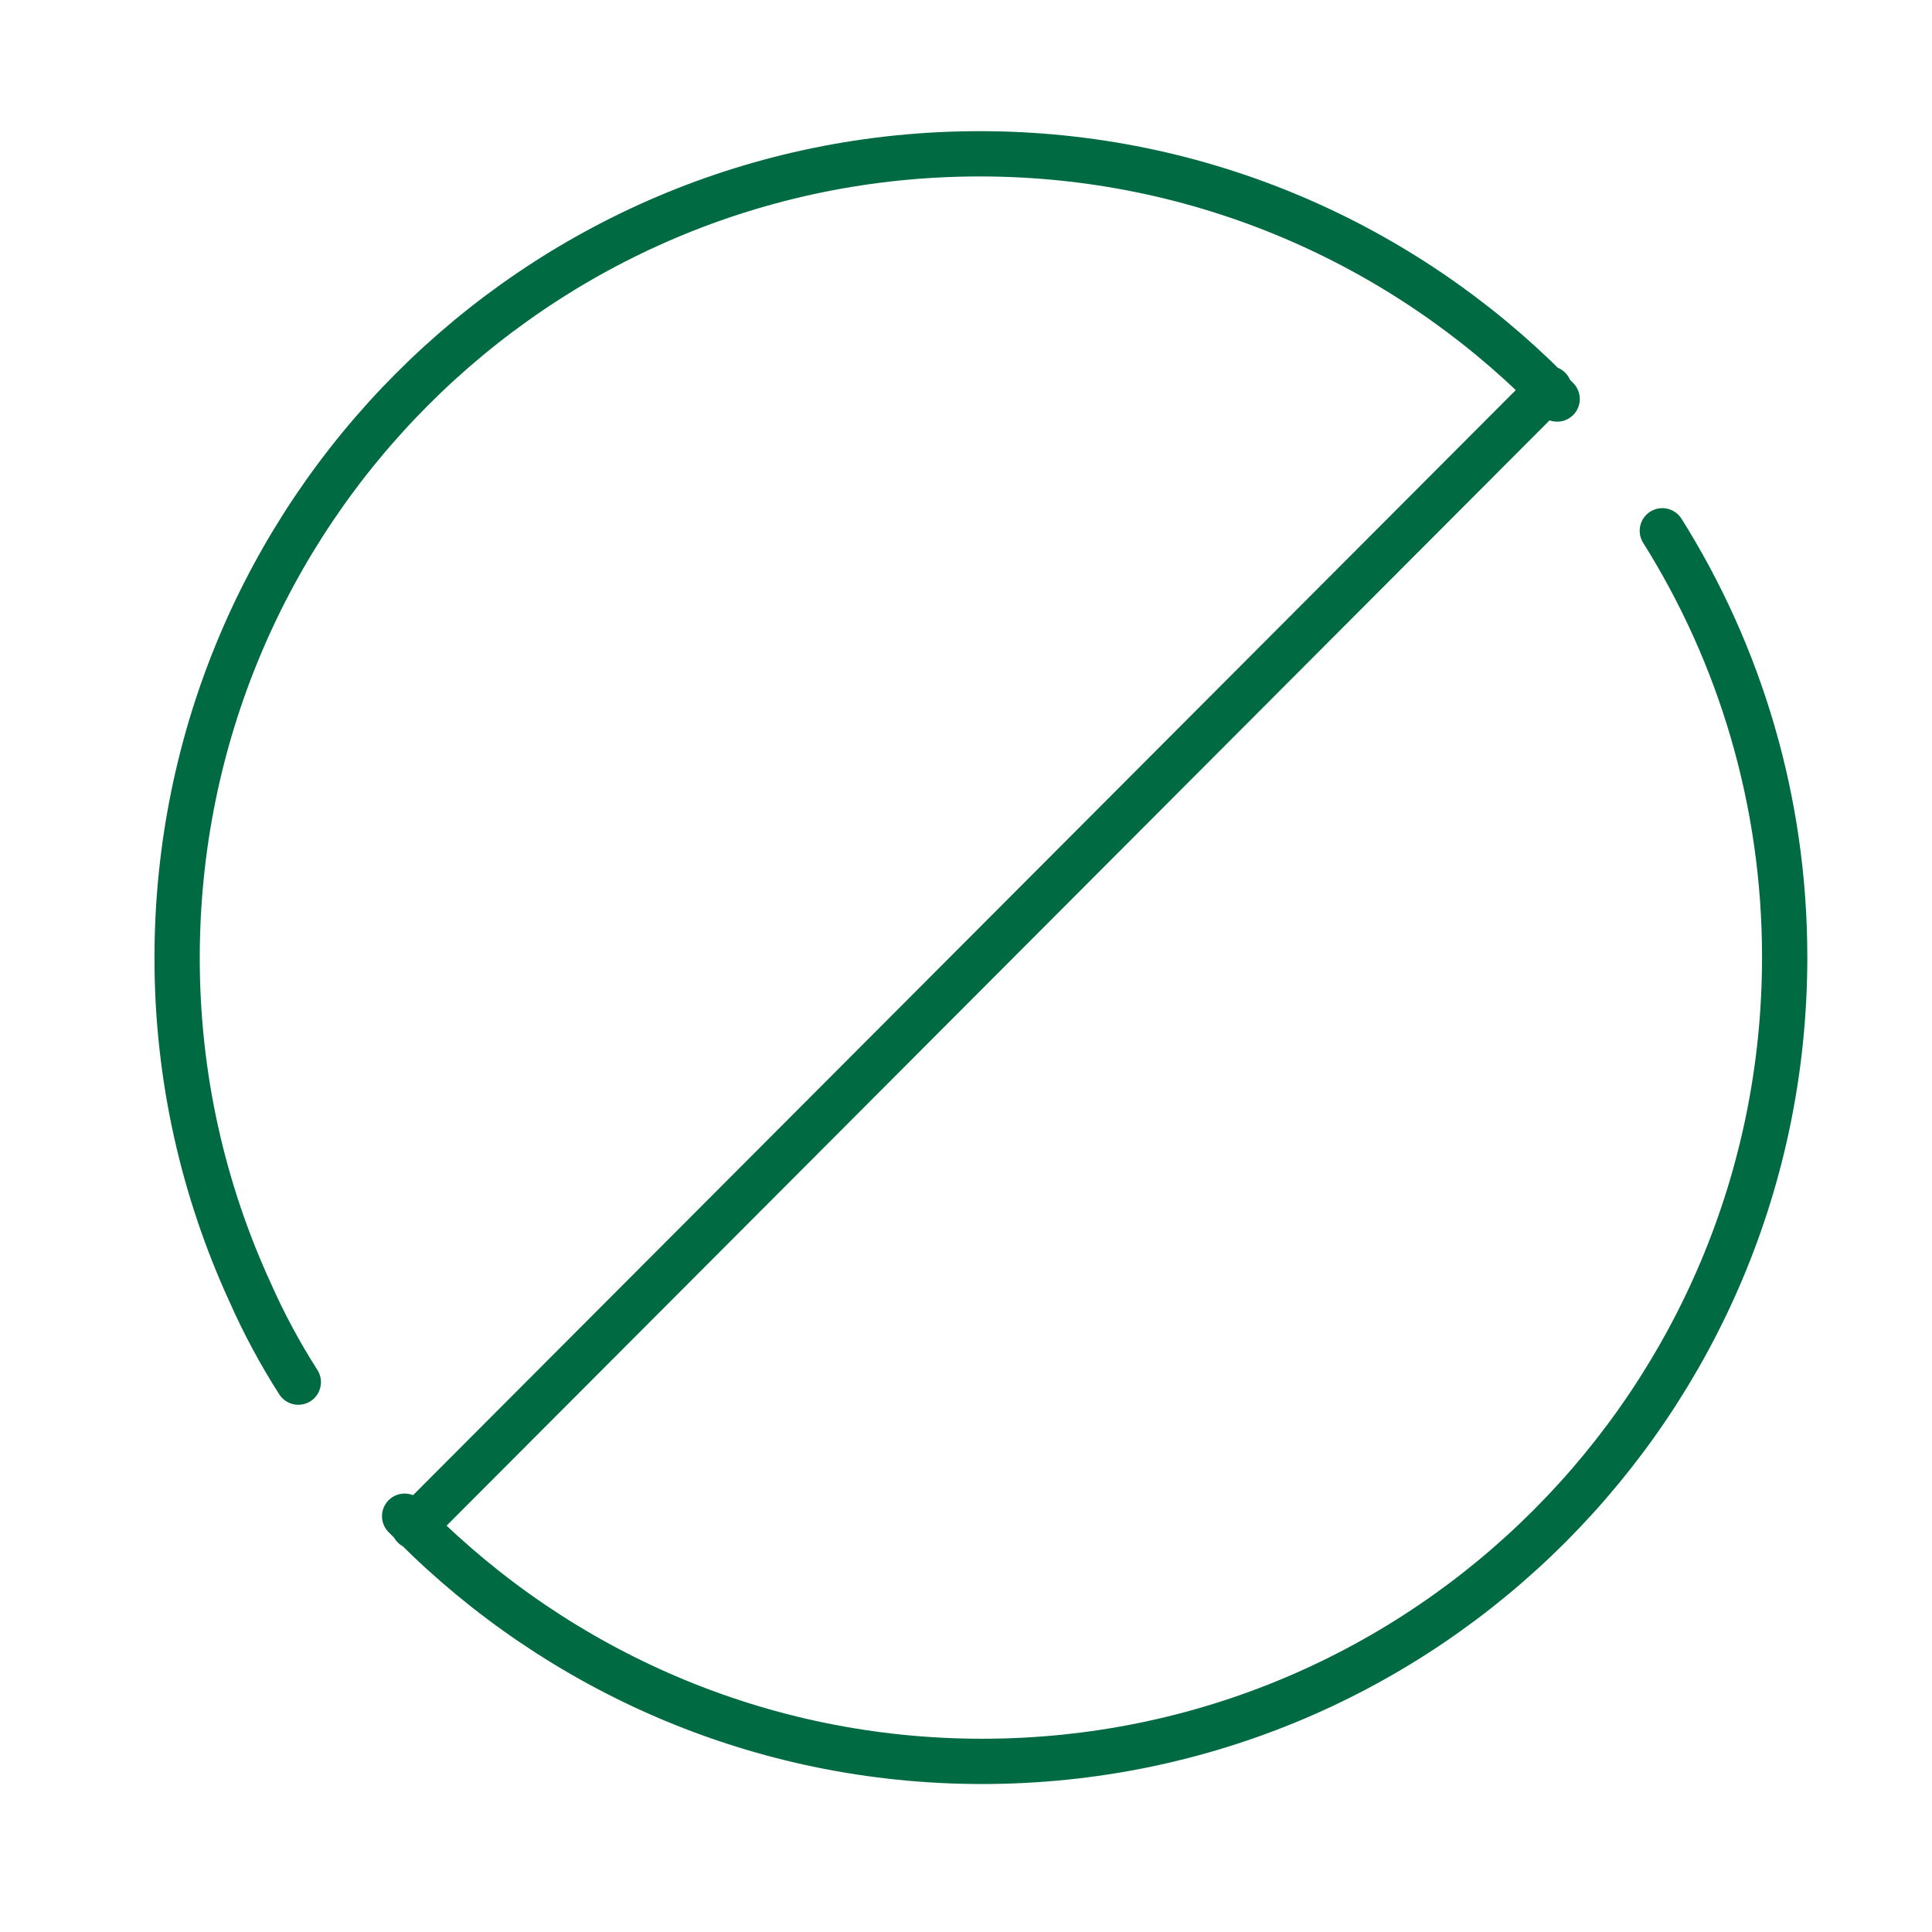 <svg width="64" height="64" viewBox="0 0 64 64" fill="none" xmlns="http://www.w3.org/2000/svg">
<path d="M55.067 17.583C57.643 21.682 59.12 26.541 59.12 31.703C59.12 46.43 47.227 58.348 32.531 58.348C25.183 58.348 18.517 55.35 13.707 50.529C13.593 50.415 13.518 50.34 13.404 50.226M9.882 45.785C9.276 44.836 8.745 43.849 8.291 42.824C6.738 39.446 5.867 35.688 5.867 31.741C5.867 17.014 17.76 5.095 32.456 5.095C39.803 5.095 46.469 8.094 51.28 12.914L51.583 13.218M13.707 50.567L51.318 12.876" stroke="#006A43" stroke-width="1.5" stroke-miterlimit="10" stroke-linecap="round" stroke-linejoin="round"/>
</svg>
